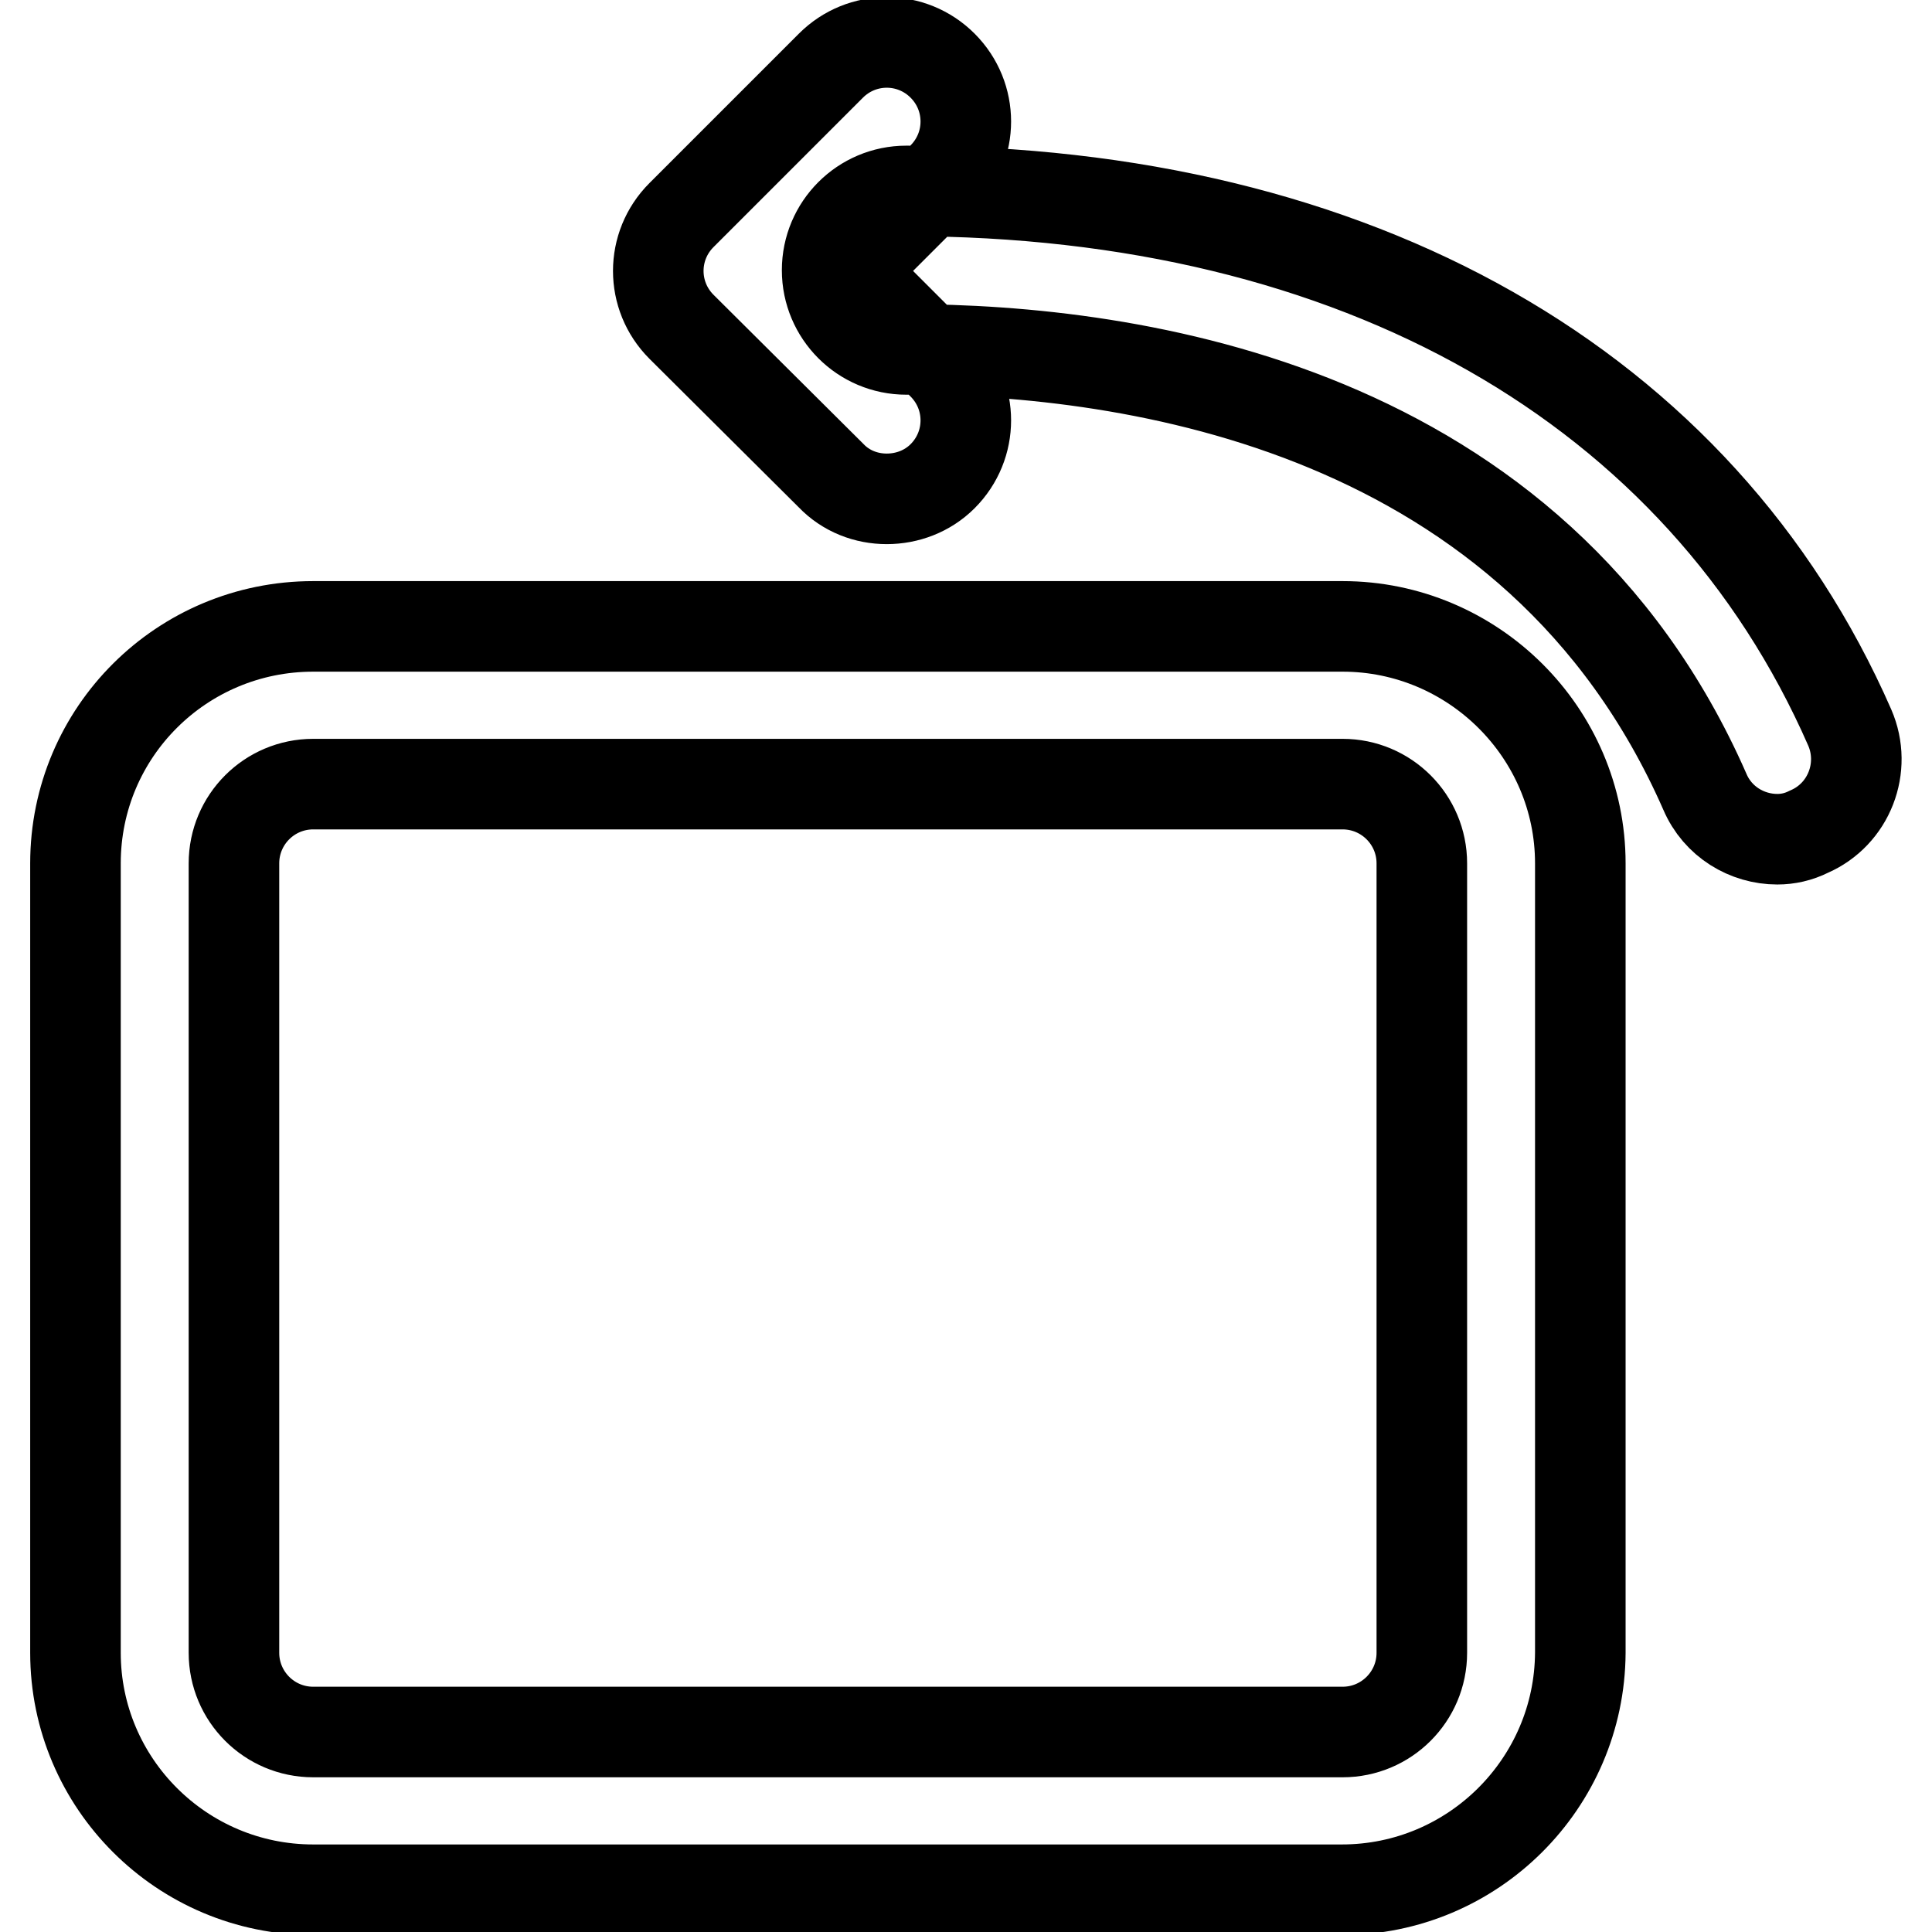 <?xml version="1.0" encoding="utf-8"?>
<!-- Svg Vector Icons : http://www.onlinewebfonts.com/icon -->
<!DOCTYPE svg PUBLIC "-//W3C//DTD SVG 1.1//EN" "http://www.w3.org/Graphics/SVG/1.1/DTD/svg11.dtd">
<svg version="1.1" xmlns="http://www.w3.org/2000/svg" xmlns:xlink="http://www.w3.org/1999/xlink" x="0px" y="0px" viewBox="0 0 256 256" enable-background="new 0 0 256 256" xml:space="preserve">
<g> <path stroke-width="12" fill-opacity="0" stroke="#000000"  d="M177.8,250.4H41.5C24.1,250.4,10,236.3,10,219V114.4C10,97,24.1,83,41.5,83h136.4 c17.3,0,31.5,14.1,31.5,31.4V219C209.3,236.3,195.2,250.4,177.8,250.4z M41.5,103.9c-5.8,0-10.5,4.7-10.5,10.5V219 c0,5.8,4.7,10.5,10.5,10.5h136.4c5.8,0,10.5-4.7,10.5-10.5V114.4c0-5.8-4.7-10.5-10.5-10.5H41.5z M235.5,111.2 c-4,0-7.9-2.3-9.6-6.3C203.5,53.9,150,46.3,120.1,46.3c-5.8,0-10.5-4.7-10.5-10.5c0-5.8,4.7-10.5,10.5-10.5 c59.6,0,105.2,25.9,125,71.1c2.3,5.3-0.1,11.5-5.4,13.8C238.3,110.9,236.9,111.2,235.5,111.2L235.5,111.2z M117.5,66.1 c-2.7,0-5.4-1-7.4-3.1L90.3,43.3c-4.1-4.1-4.1-10.7,0-14.8l19.8-19.8c4.1-4.1,10.7-4.1,14.8,0c4.1,4.1,4.1,10.7,0,14.8l-12.4,12.4 l12.4,12.4c4.1,4.1,4.1,10.7,0,14.8C122.9,65.1,120.2,66.1,117.5,66.1z"/></g>
</svg>